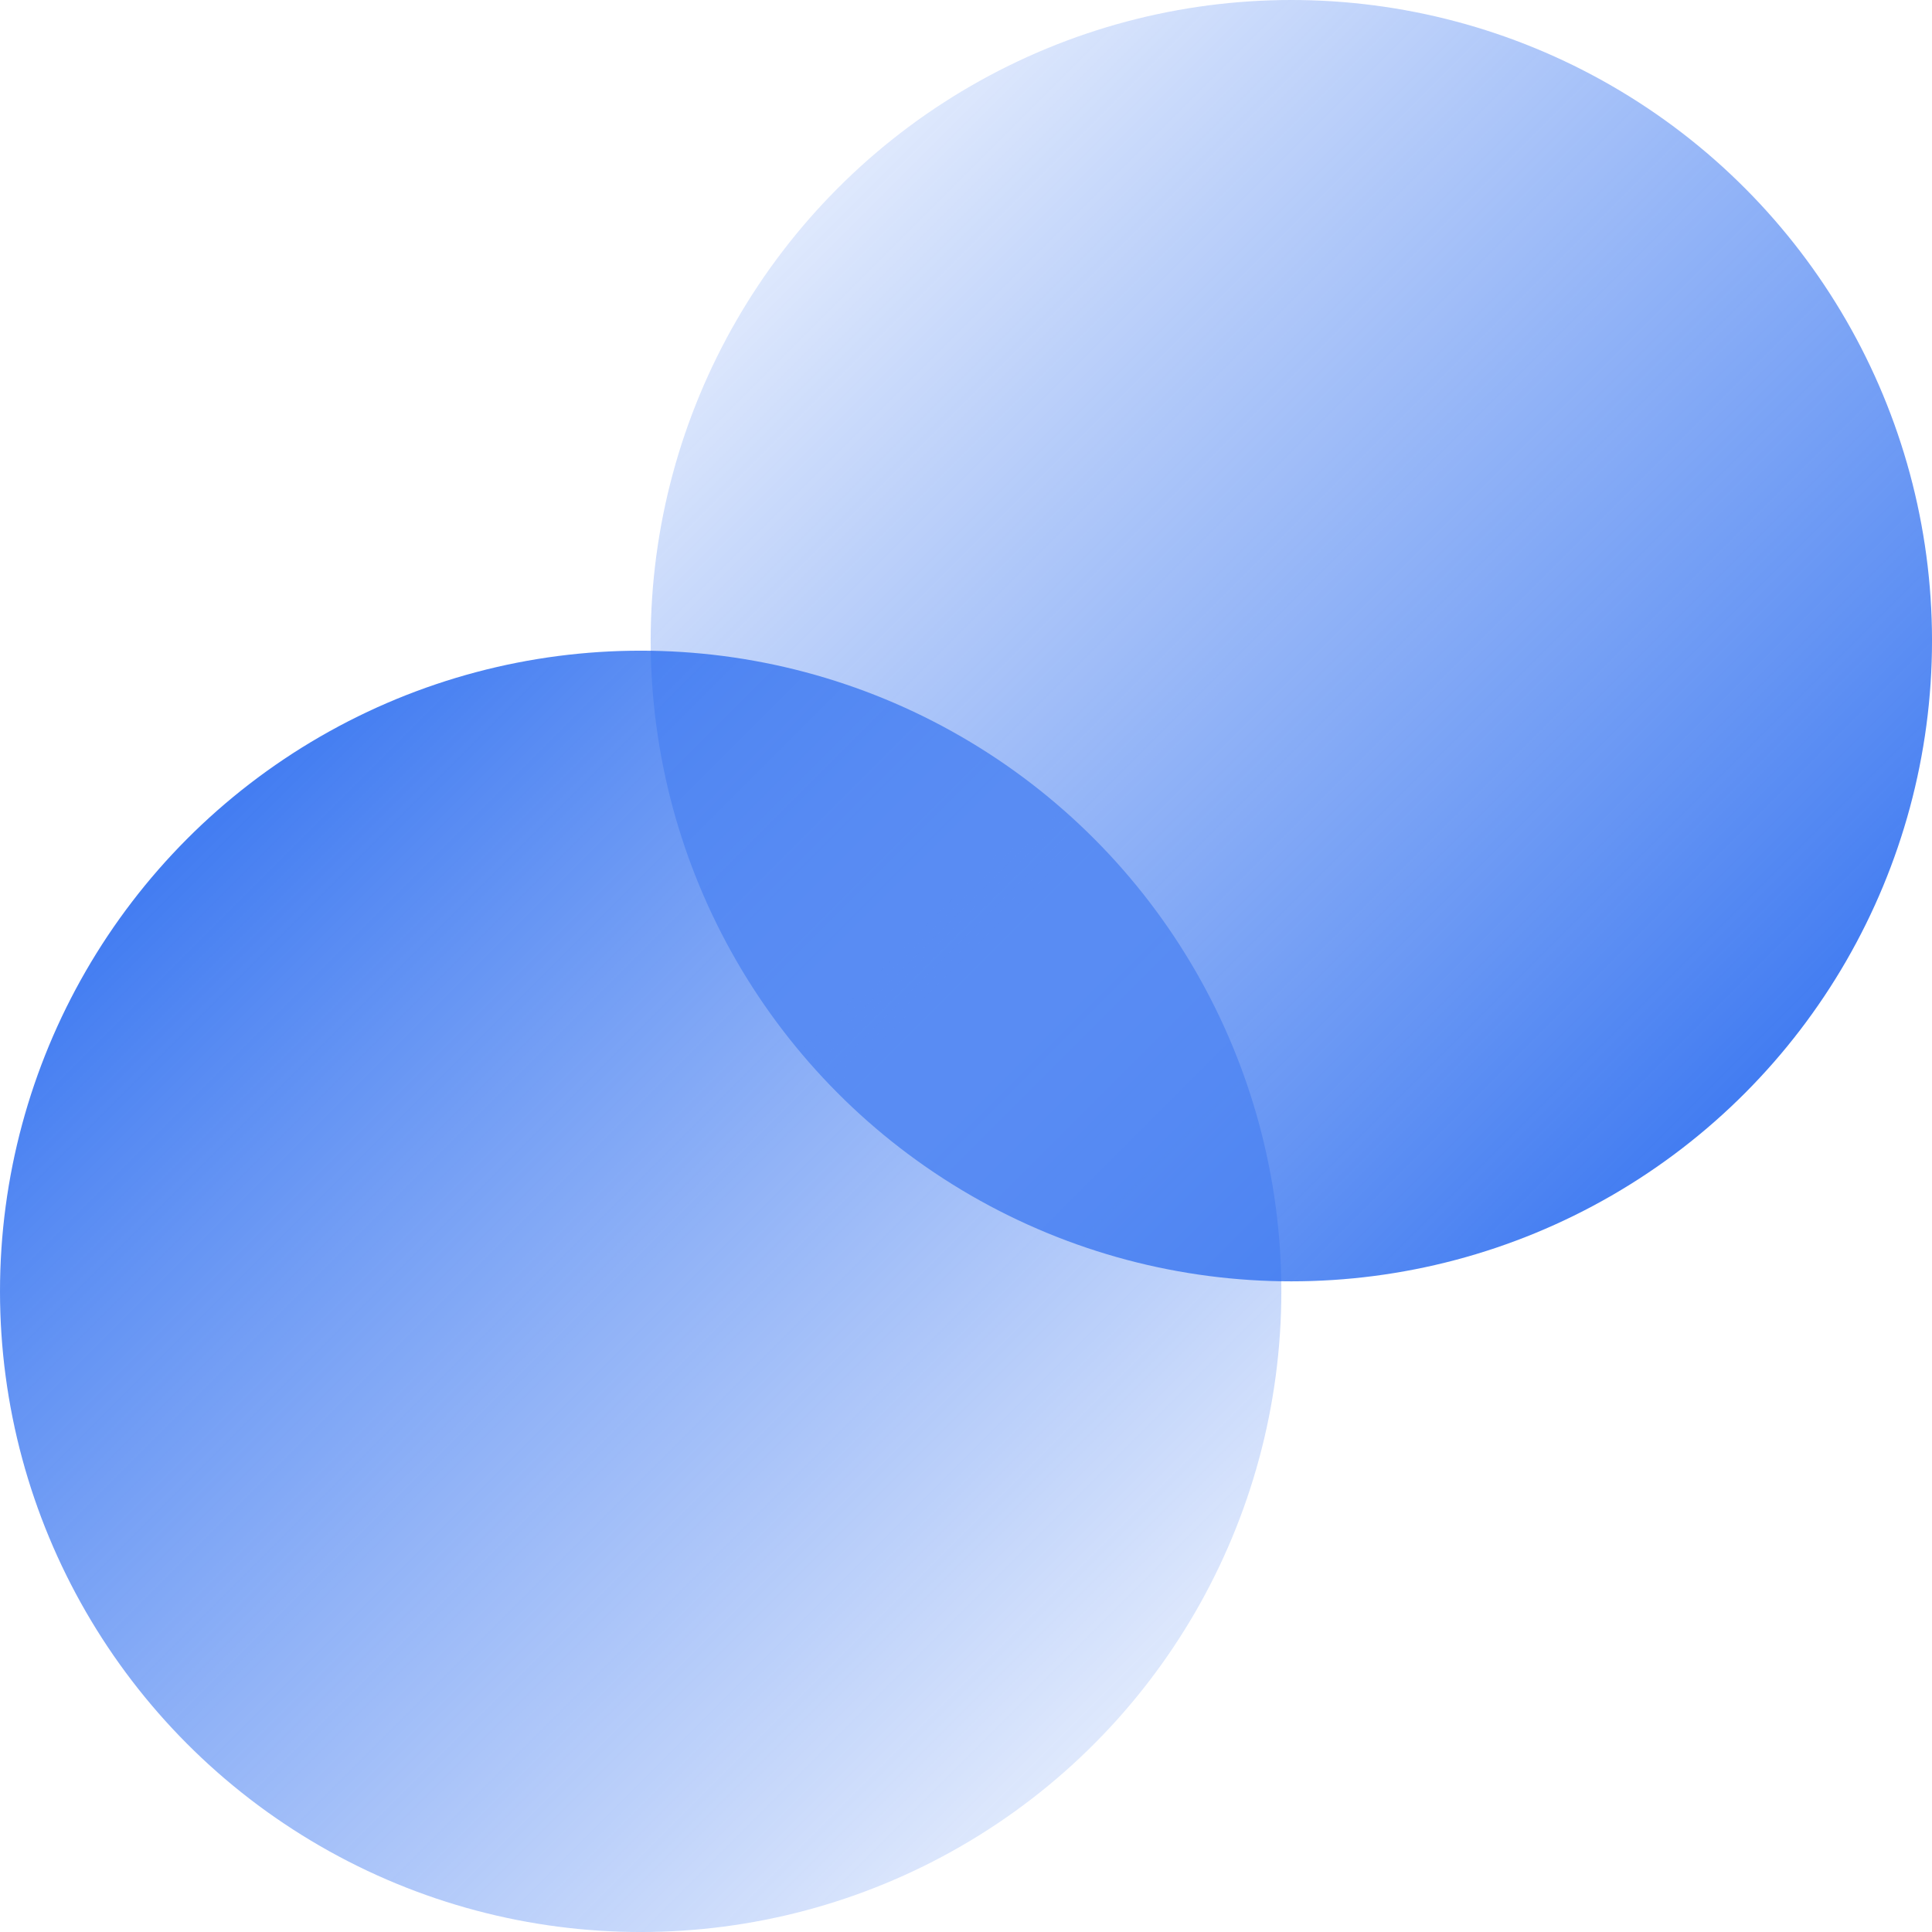 <svg width="128" height="128" viewBox="0 0 128 128" fill="none" xmlns="http://www.w3.org/2000/svg">
<circle cx="85.555" cy="42.446" r="42.446" fill="url(#paint0_linear_42_9)"/>
<circle cx="42.446" cy="85.555" r="42.446" fill="url(#paint1_linear_42_9)"/>
<defs>
<linearGradient id="paint0_linear_42_9" x1="43.109" y1="0" x2="128" y2="84.891" gradientUnits="userSpaceOnUse">
<stop stop-color="#2266EF" stop-opacity="0"/>
<stop offset="1" stop-color="#2266EF"/>
</linearGradient>
<linearGradient id="paint1_linear_42_9" x1="0" y1="43.109" x2="84.891" y2="128" gradientUnits="userSpaceOnUse">
<stop stop-color="#2266EF"/>
<stop offset="1" stop-color="#2266EF" stop-opacity="0"/>
</linearGradient>
</defs>
</svg>
